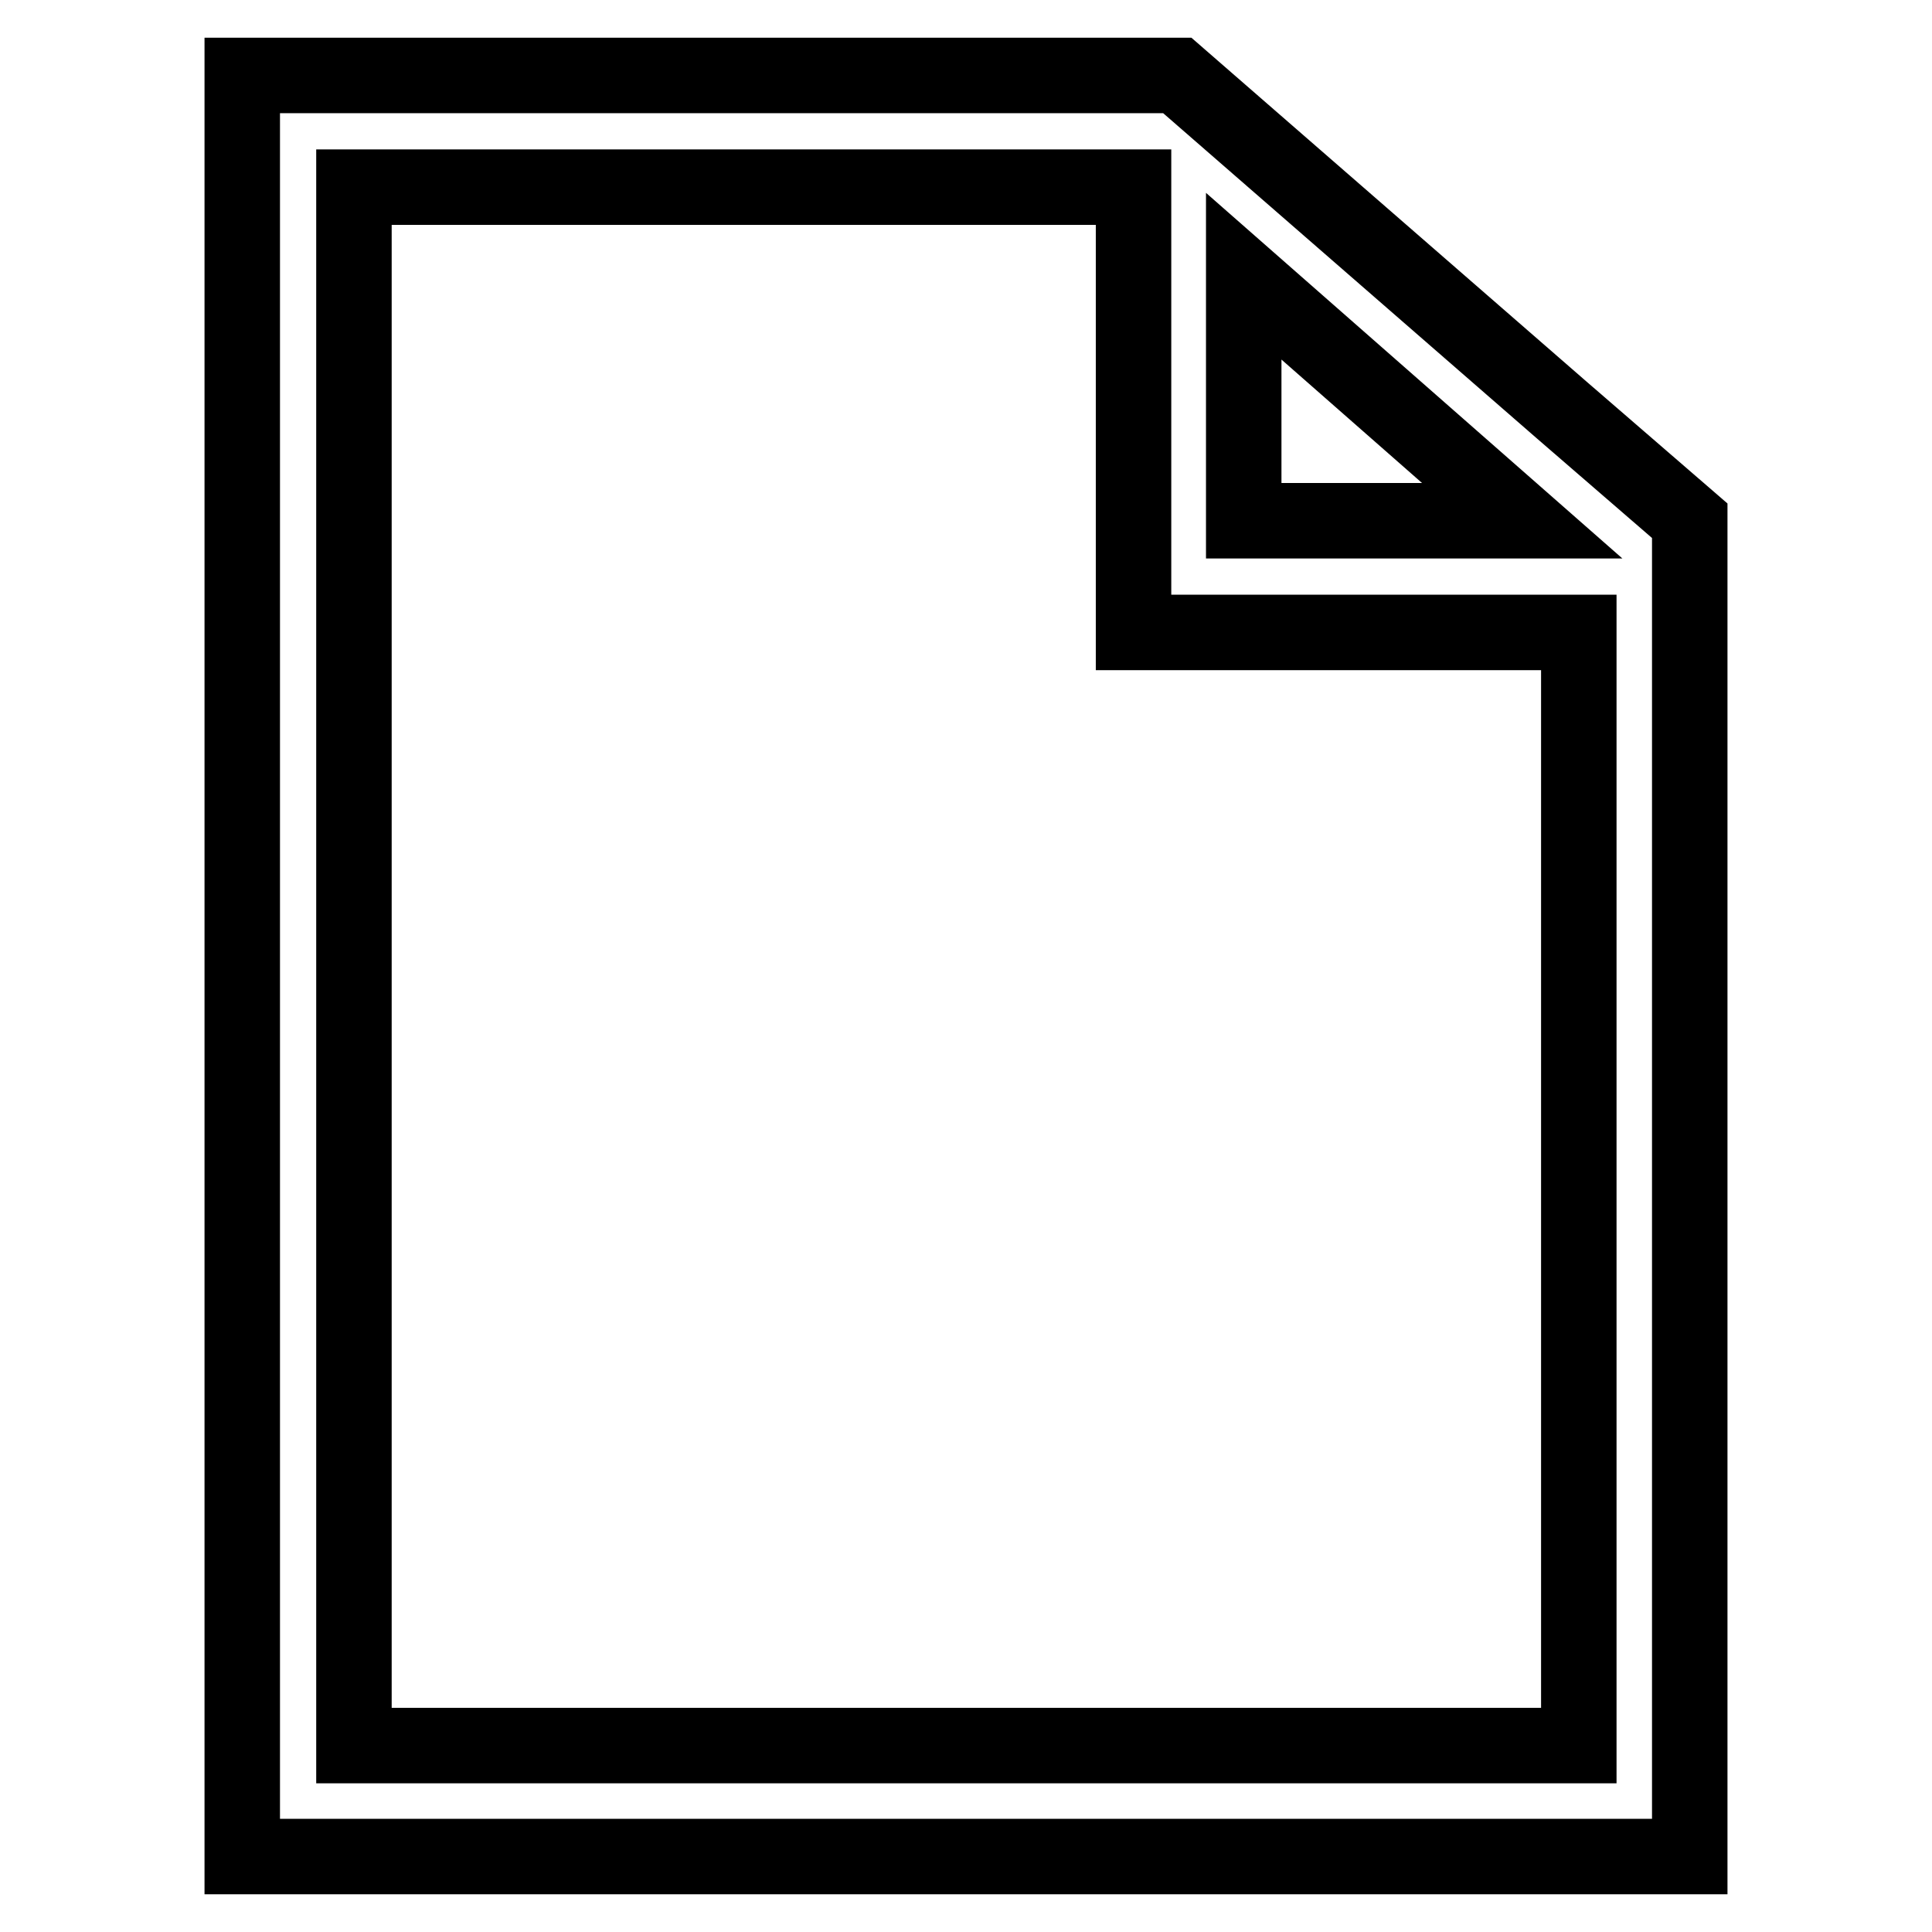 <?xml version="1.0" encoding="utf-8"?>
<!-- Svg Vector Icons : http://www.onlinewebfonts.com/icon -->
<!DOCTYPE svg PUBLIC "-//W3C//DTD SVG 1.1//EN" "http://www.w3.org/Graphics/SVG/1.1/DTD/svg11.dtd">
<svg version="1.1" xmlns="http://www.w3.org/2000/svg" xmlns:xlink="http://www.w3.org/1999/xlink" x="0px" y="0px" viewBox="0 0 256 256" enable-background="new 0 0 256 256" xml:space="preserve">
<g> <path stroke-width="10" fill-opacity="0" stroke="#000000"  d="M206.9,54.3L156,10H32.1v236h191.8V69L206.9,54.3z M201.7,69h-36.9V36.6L201.7,69z M46.9,231.3V24.8h103.3 v59h59v147.5H46.9z"/></g>
</svg>